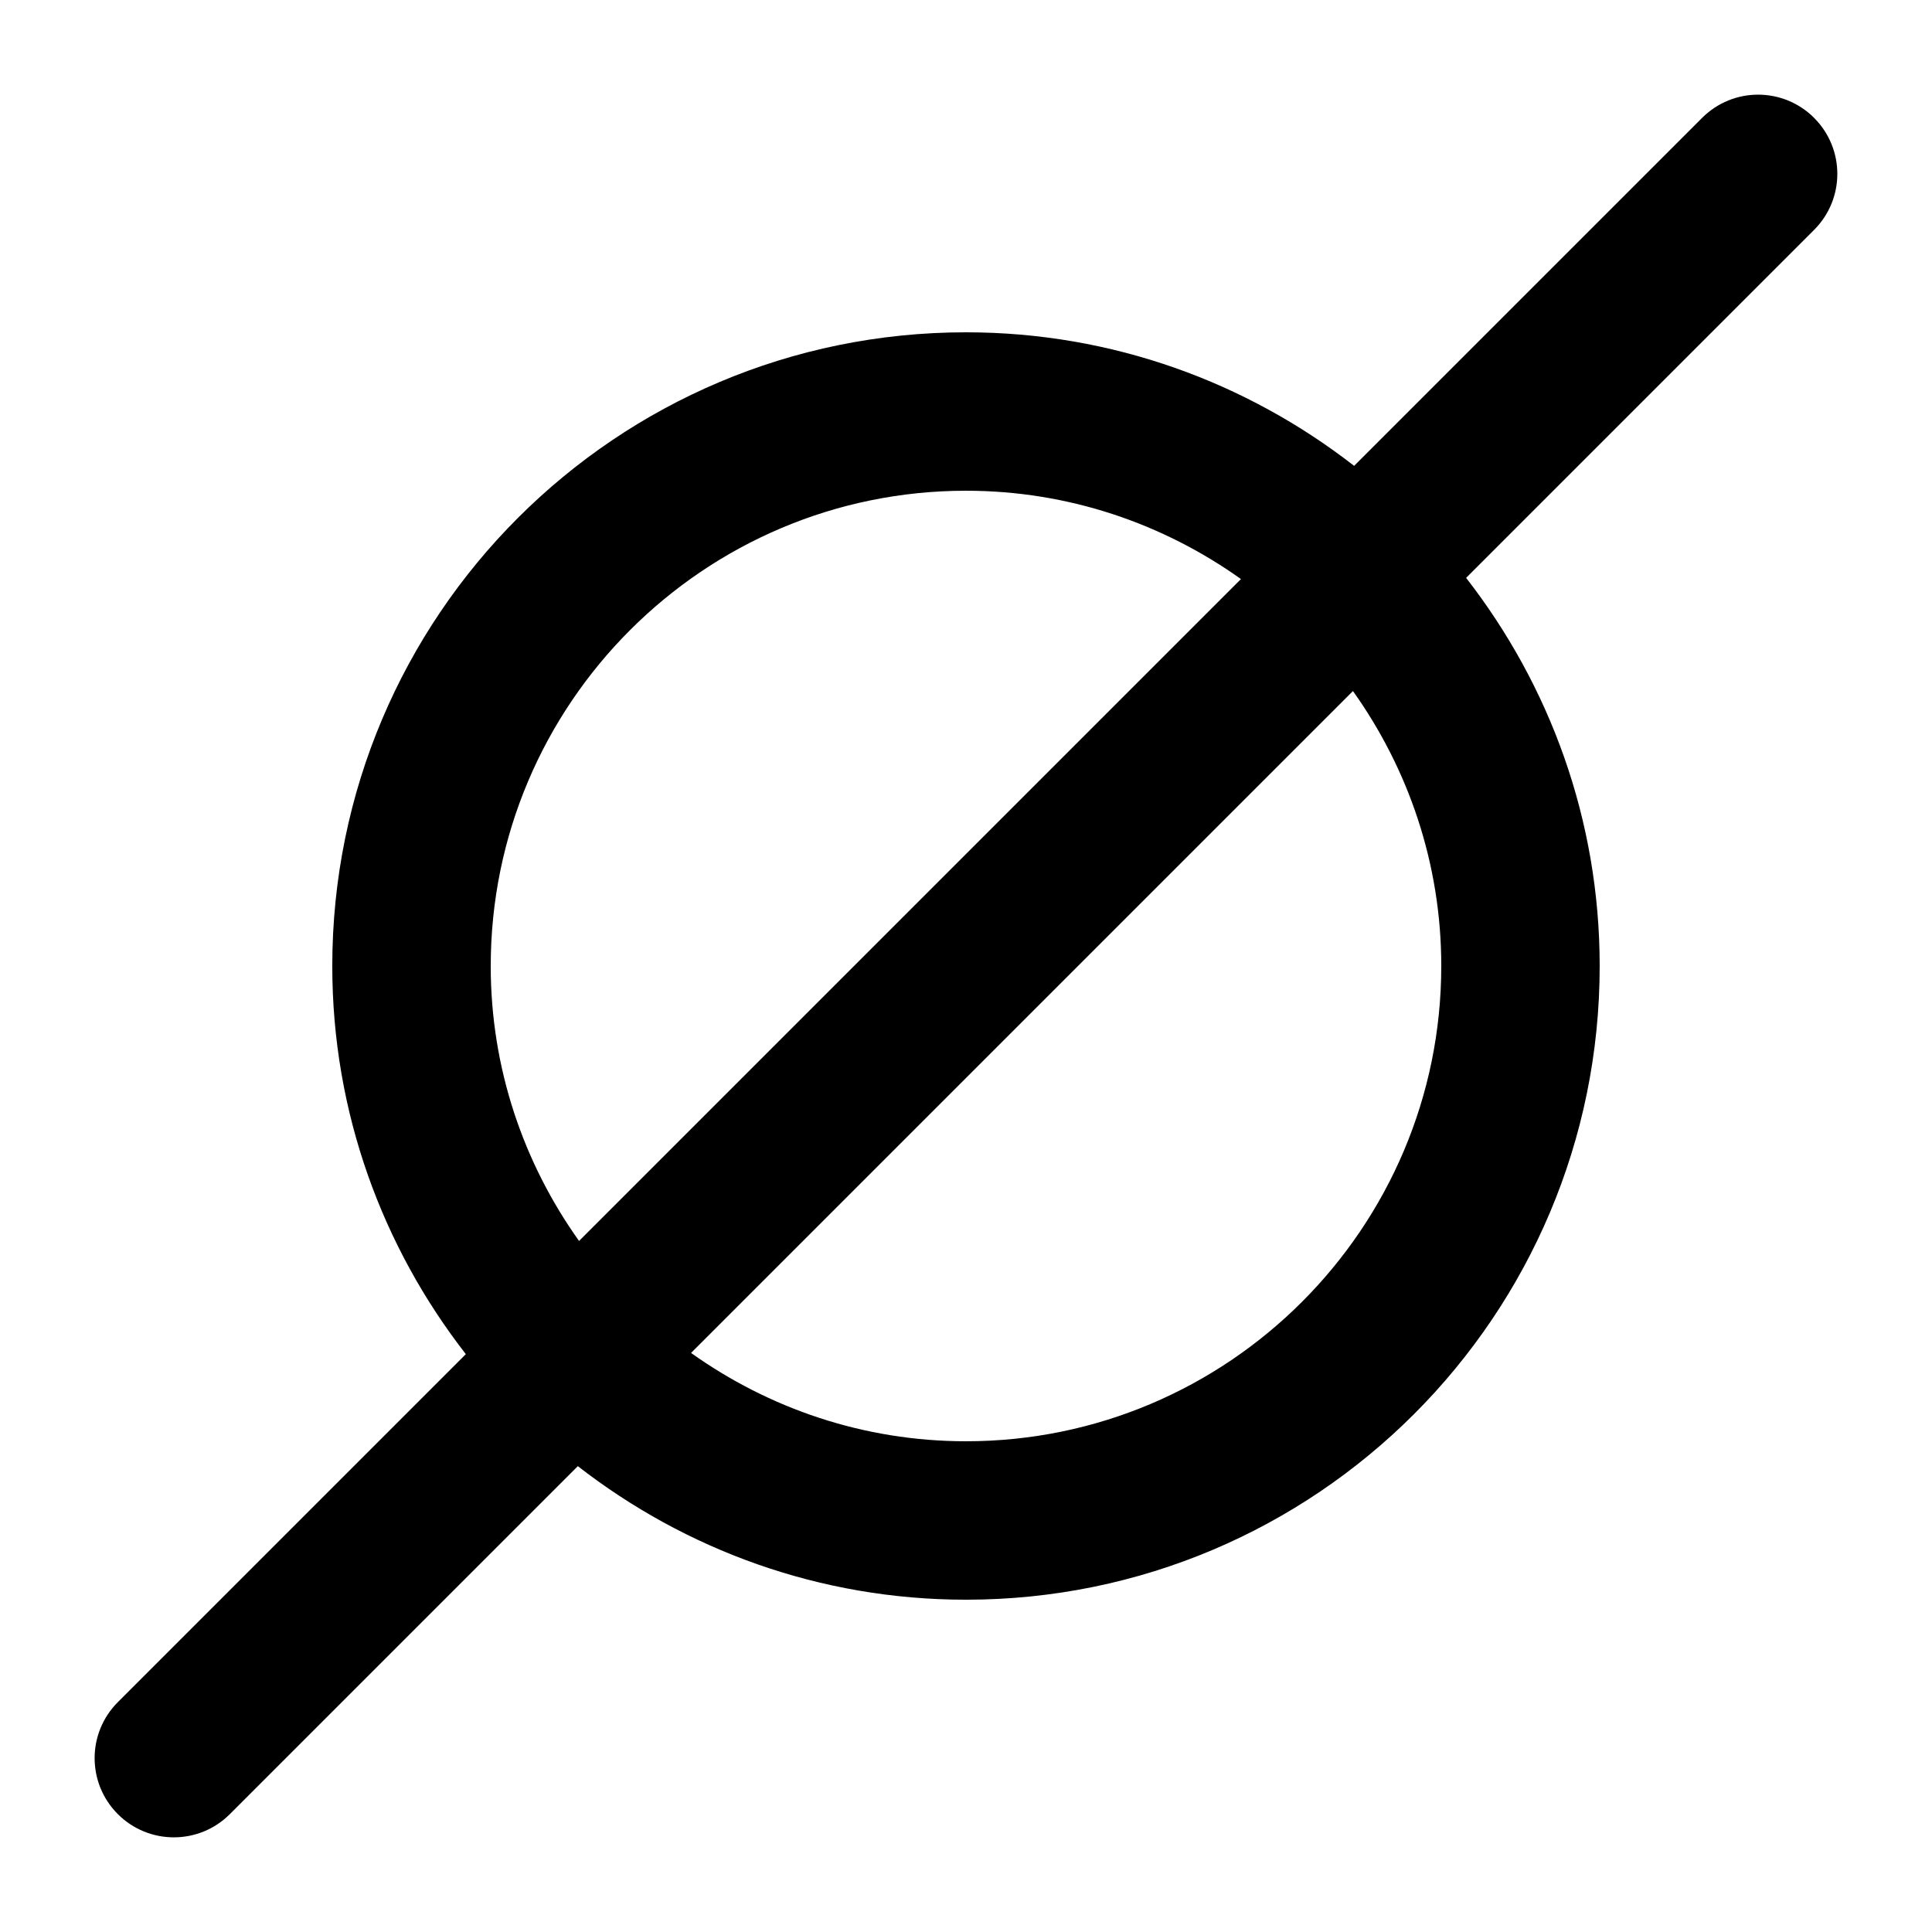 <?xml version="1.0" encoding="UTF-8"?>
<!-- Uploaded to: ICON Repo, www.iconrepo.com, Generator: ICON Repo Mixer Tools -->
<svg fill="#000000" width="800px" height="800px" version="1.1" viewBox="144 144 512 512" xmlns="http://www.w3.org/2000/svg">
 <path d="m624.76 175.24c-8.207-8.207-21.477-8.207-29.684 0l-92.219 92.215c-28.422-22.102-64.047-35.391-102.86-35.391-92.742 0-167.94 75.195-167.94 167.94 0 38.812 13.289 74.438 35.395 102.86l-92.219 92.219c-8.207 8.207-8.207 21.477 0 29.684 4.09 4.094 9.465 6.148 14.84 6.148s10.746-2.059 14.84-6.152l92.219-92.215c28.445 22.105 64.047 35.391 102.86 35.391 92.742 0 167.94-75.195 167.94-167.94 0-38.812-13.289-74.418-35.395-102.86l92.219-92.219c8.207-8.207 8.207-21.473 0-29.68zm-350.71 224.76c0-69.461 56.488-125.95 125.95-125.95 27.164 0 52.27 8.734 72.863 23.406l-175.41 175.41c-14.676-20.594-23.406-45.699-23.406-72.863zm251.9 0c0 69.461-56.488 125.95-125.95 125.95-27.164 0-52.27-8.734-72.863-23.406l175.41-175.41c14.676 20.59 23.406 45.699 23.406 72.863z"/>
</svg>